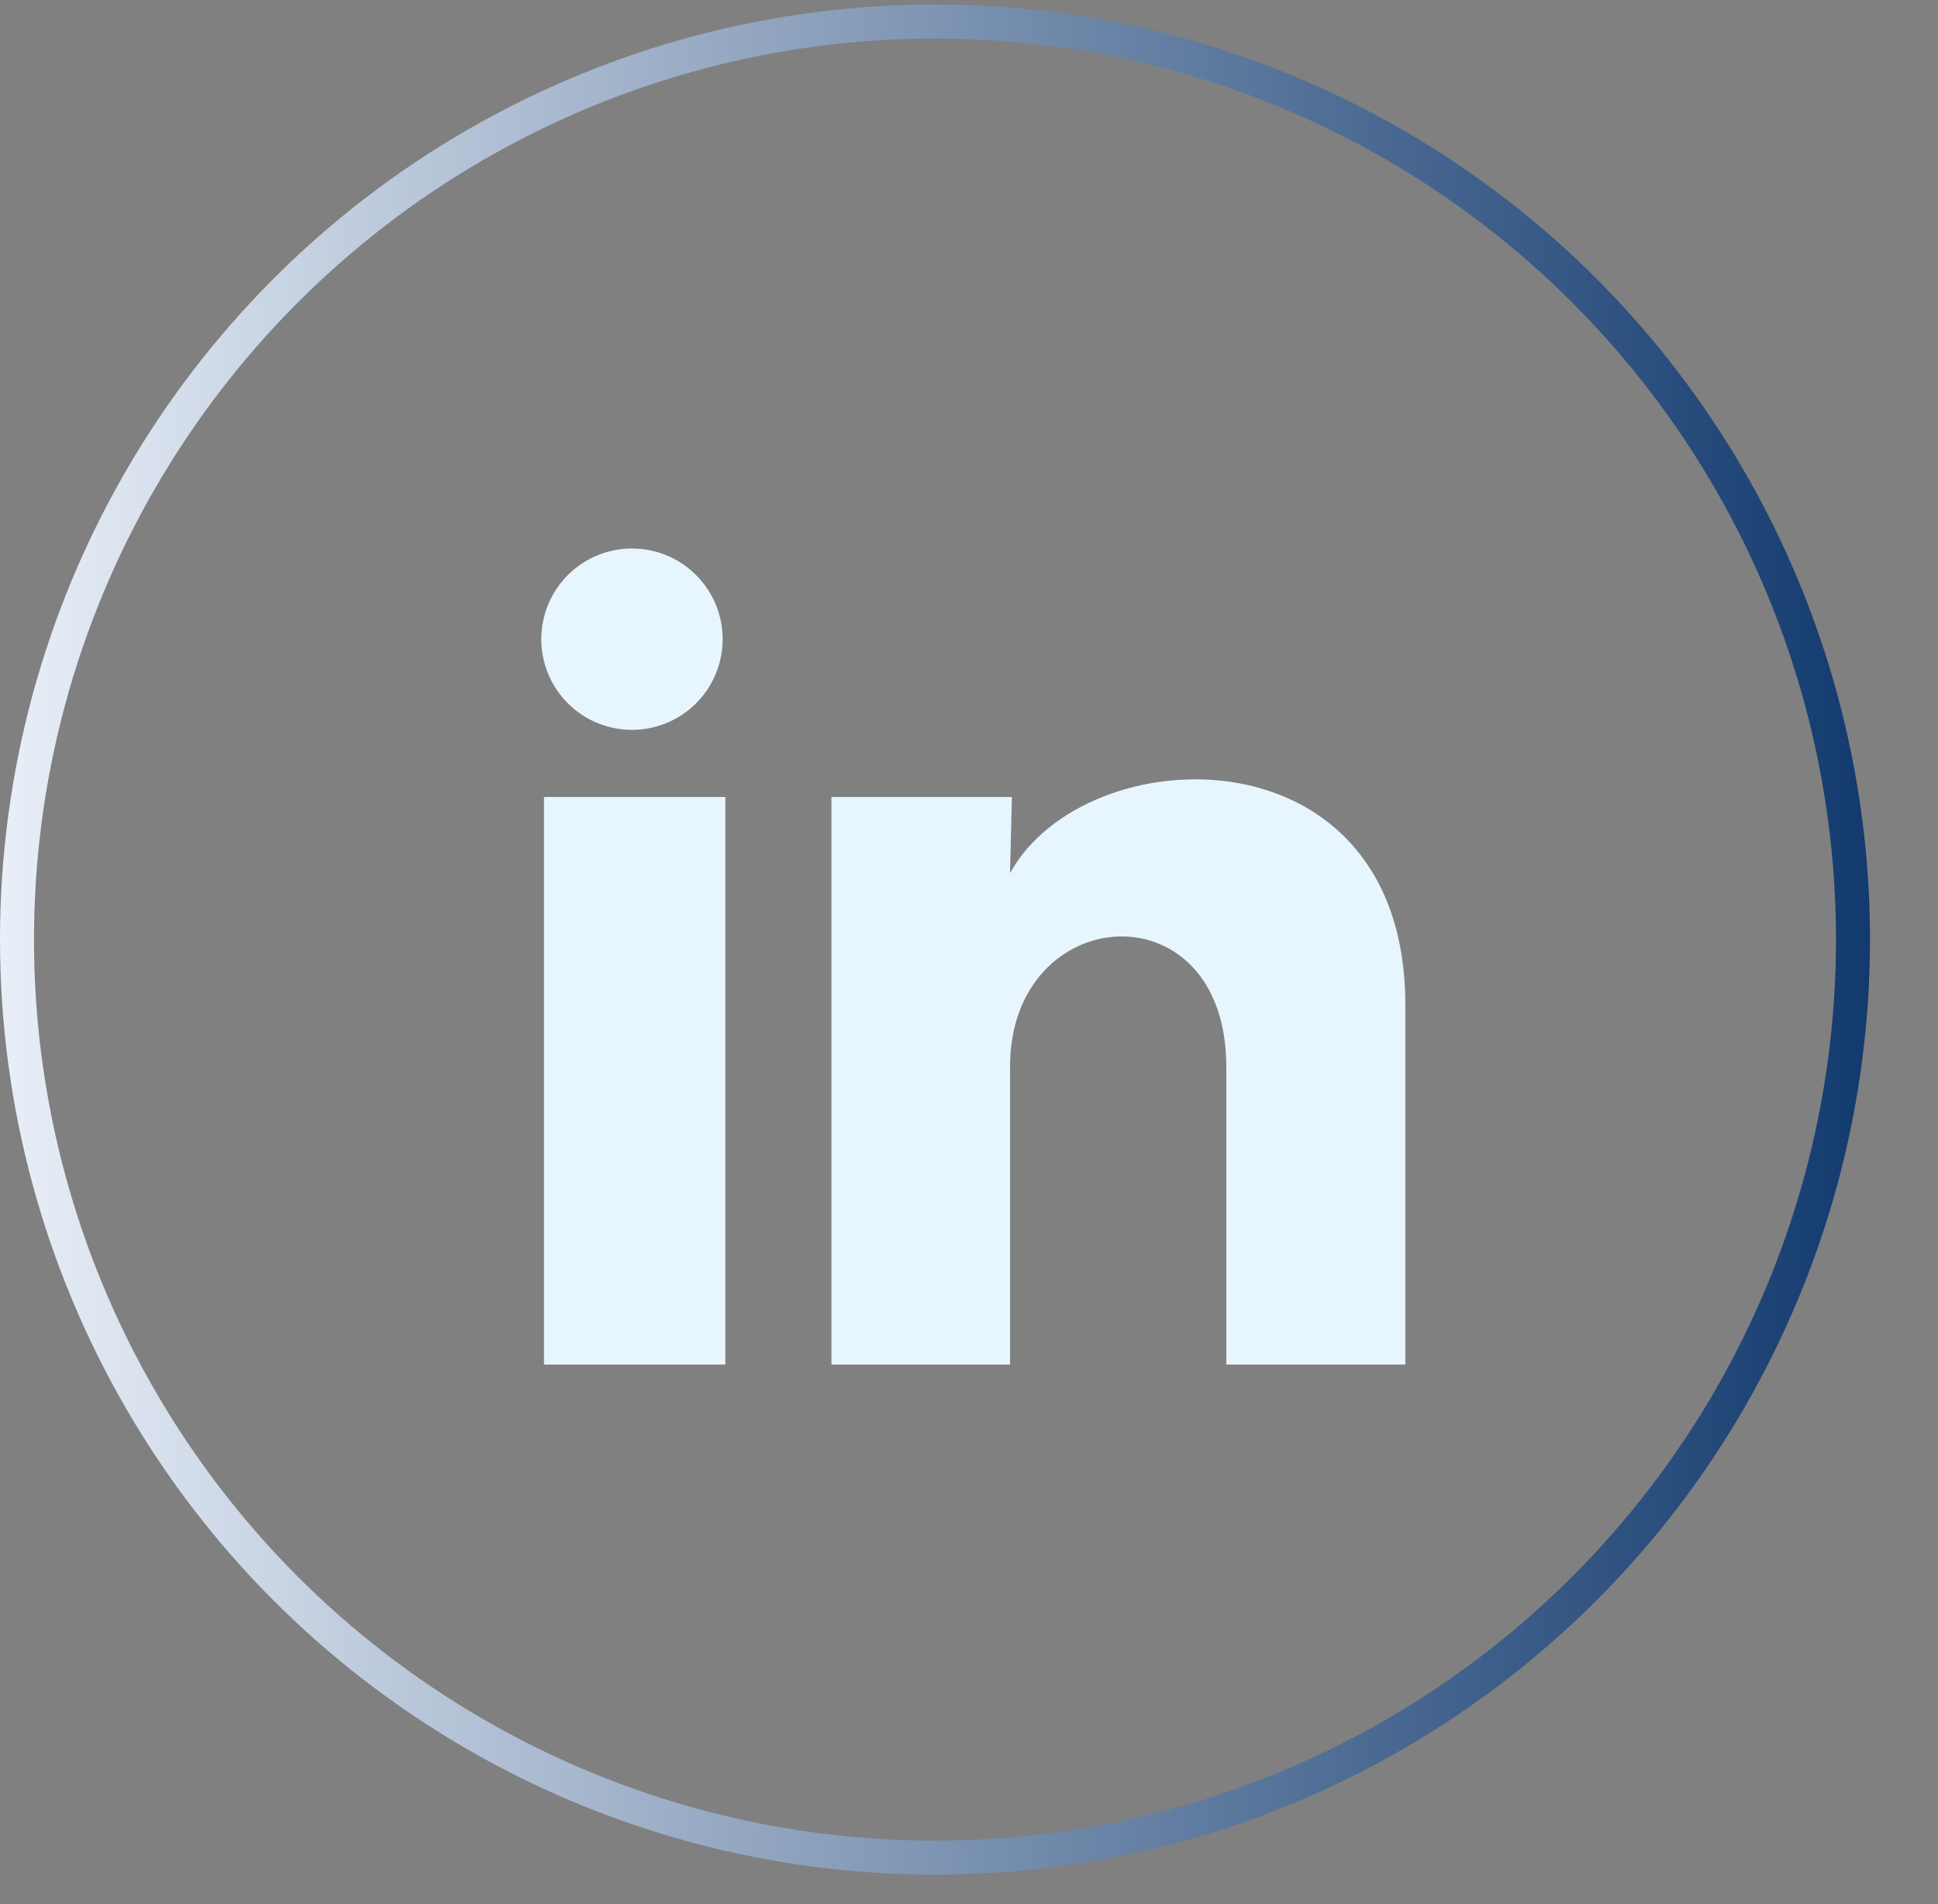 <svg width="57" height="56" viewBox="0 0 57 56" fill="none" xmlns="http://www.w3.org/2000/svg">
<rect x="0" y="0" width="57" height="56" fill="#808080" stroke="none"/>
<path d="M21.254 18.8C21.253 19.886 20.595 20.863 19.588 21.27C18.582 21.678 17.429 21.434 16.673 20.655C15.917 19.876 15.709 18.716 16.147 17.723C16.585 16.729 17.582 16.101 18.667 16.133C20.109 16.176 21.255 17.358 21.254 18.8ZM21.334 23.44H16V40.133H21.334V23.44ZM29.761 23.44H24.454V40.133H29.707V31.373C29.707 26.493 36.067 26.04 36.067 31.373V40.133H41.334V29.56C41.334 21.333 31.921 21.64 29.707 25.68L29.761 23.44Z" fill="#E7F6FE"/>
<circle cx="27.5" cy="27.633" r="27" stroke="url(#paint0_linear_275_3115)"/>
<defs>
<linearGradient id="paint0_linear_275_3115" x1="0" y1="27.633" x2="55" y2="27.633" gradientUnits="userSpaceOnUse">
<stop stop-color="#E9EFF8"/>
<stop offset="1" stop-color="#123A6E"/>
</linearGradient>
</defs>
</svg>
